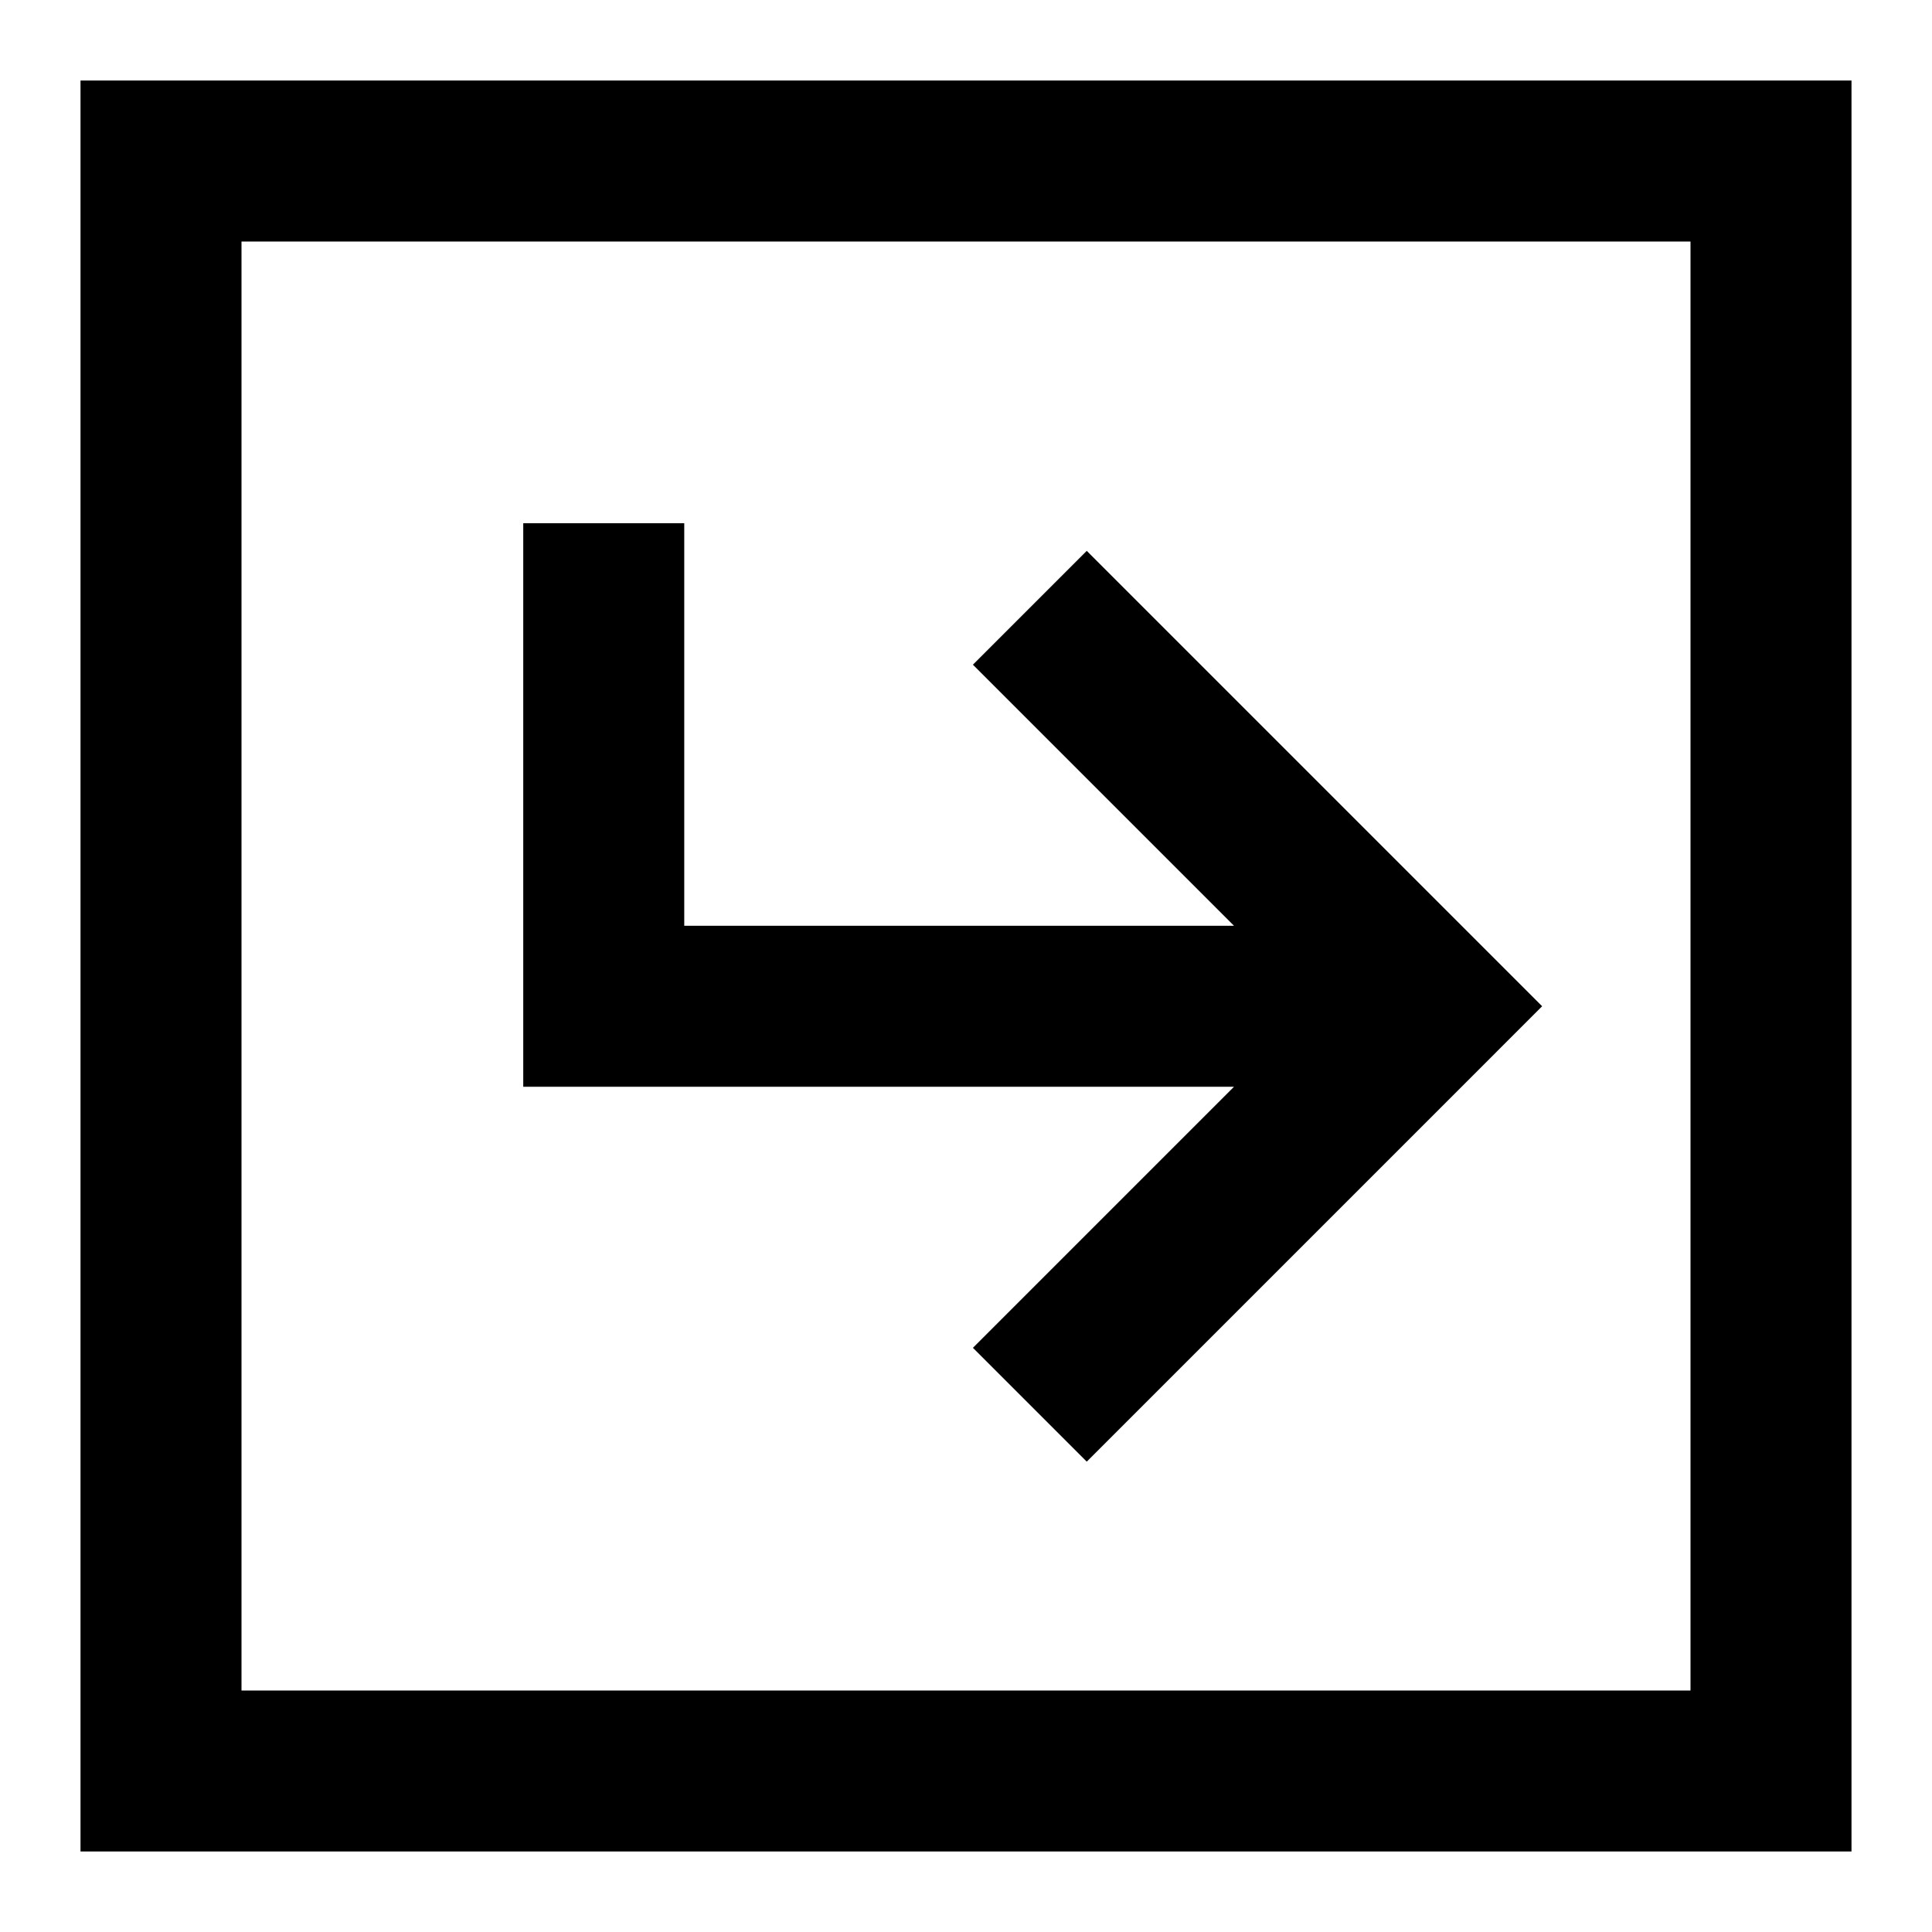 <svg width="24" height="24" viewBox="0 0 24 24" fill="none" xmlns="http://www.w3.org/2000/svg">
<path fill-rule="evenodd" clip-rule="evenodd" d="M3 1L1 1V3L1 21L1 23H3H21H23V21V3V1L21 1L3 1ZM3 3H5L19 3H21V5V19V21H19H5H3V19L3 5V3ZM13.5 18.157L19.157 12.5L13.5 6.843L12.086 8.257L15.329 11.5H8.5V6.5H6.5L6.5 13.5H15.329L12.086 16.743L13.5 18.157Z" fill="black"/>
</svg>
